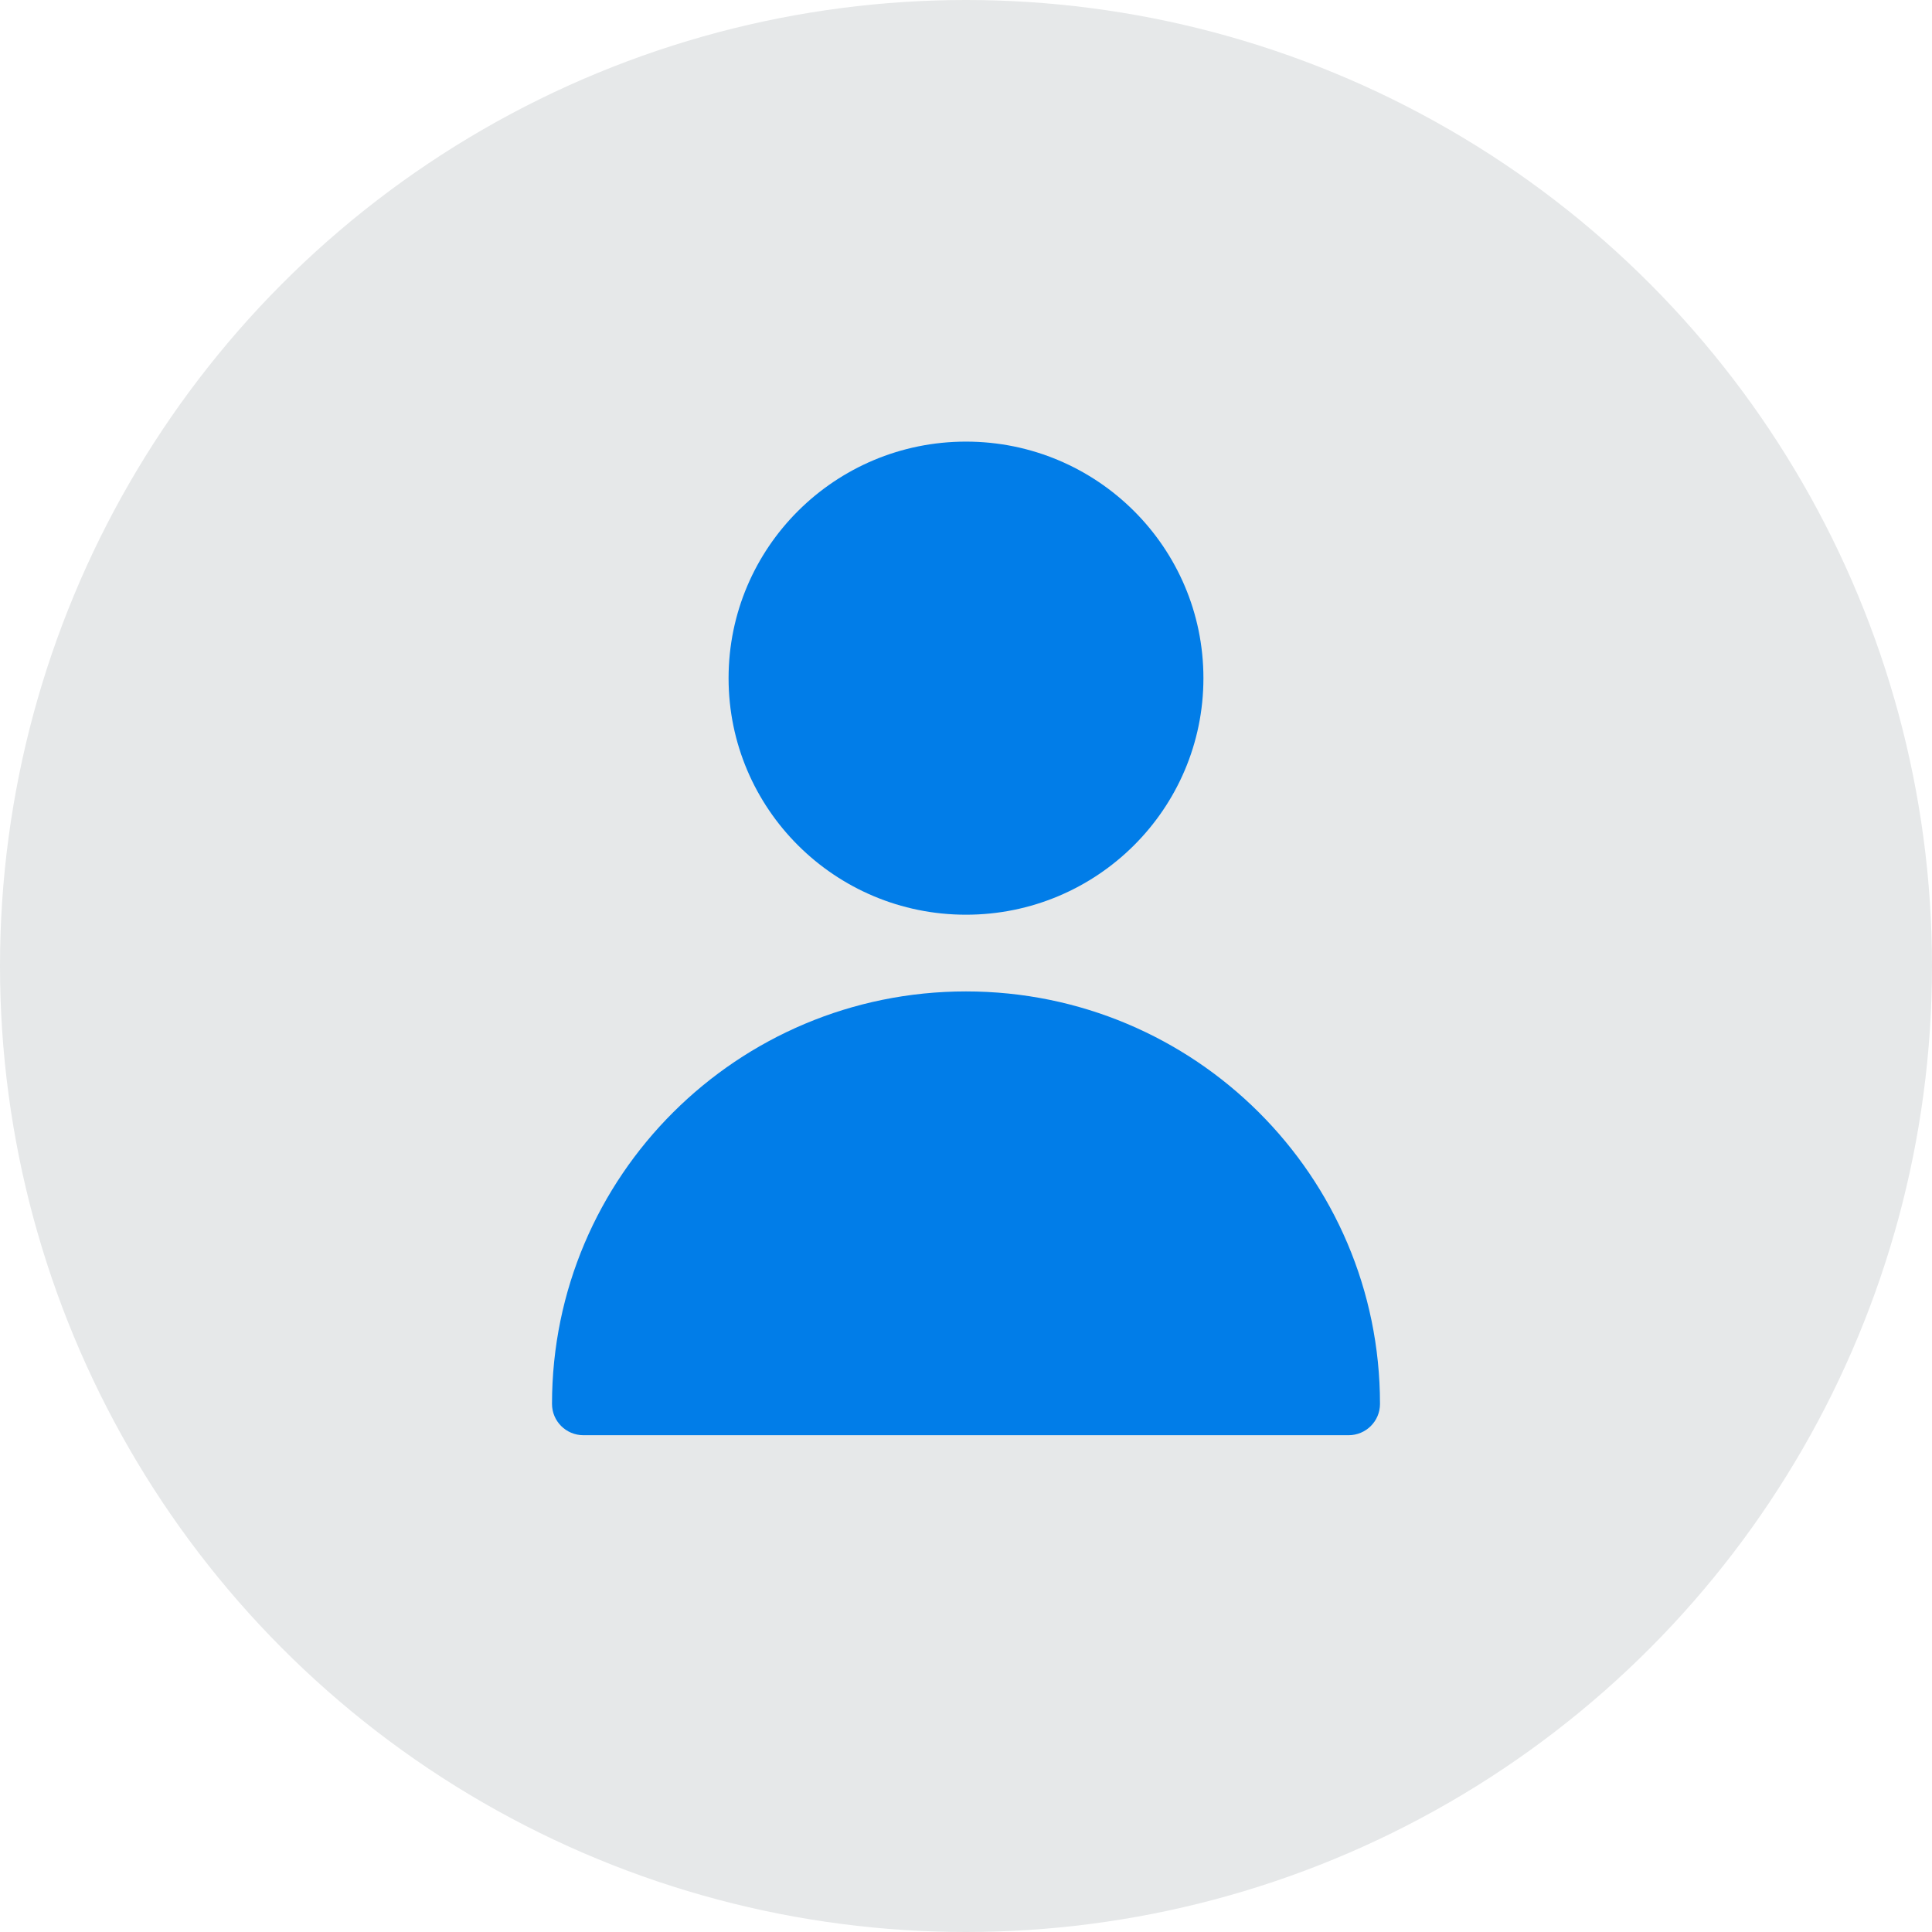 <?xml version="1.0" encoding="UTF-8"?> <svg xmlns="http://www.w3.org/2000/svg" width="64" height="64" viewBox="0 0 64 64"><g fill="none" fill-rule="evenodd"><circle cx="32" cy="32" r="32" fill="#E6E8E9"></circle><path fill="#017DE8" d="M32,32.842 C39.574,32.842 45.714,38.96 45.714,46.507 C45.714,47.079 45.249,47.543 44.674,47.543 L44.674,47.543 L19.326,47.543 C18.751,47.543 18.286,47.079 18.286,46.507 C18.286,38.96 24.426,32.842 32,32.842 Z M32,14.629 C36.343,14.629 39.865,18.137 39.865,22.465 C39.865,26.793 36.343,30.301 32,30.301 C27.657,30.301 24.135,26.793 24.135,22.465 C24.135,18.137 27.657,14.629 32,14.629 Z"></path></g></svg> 